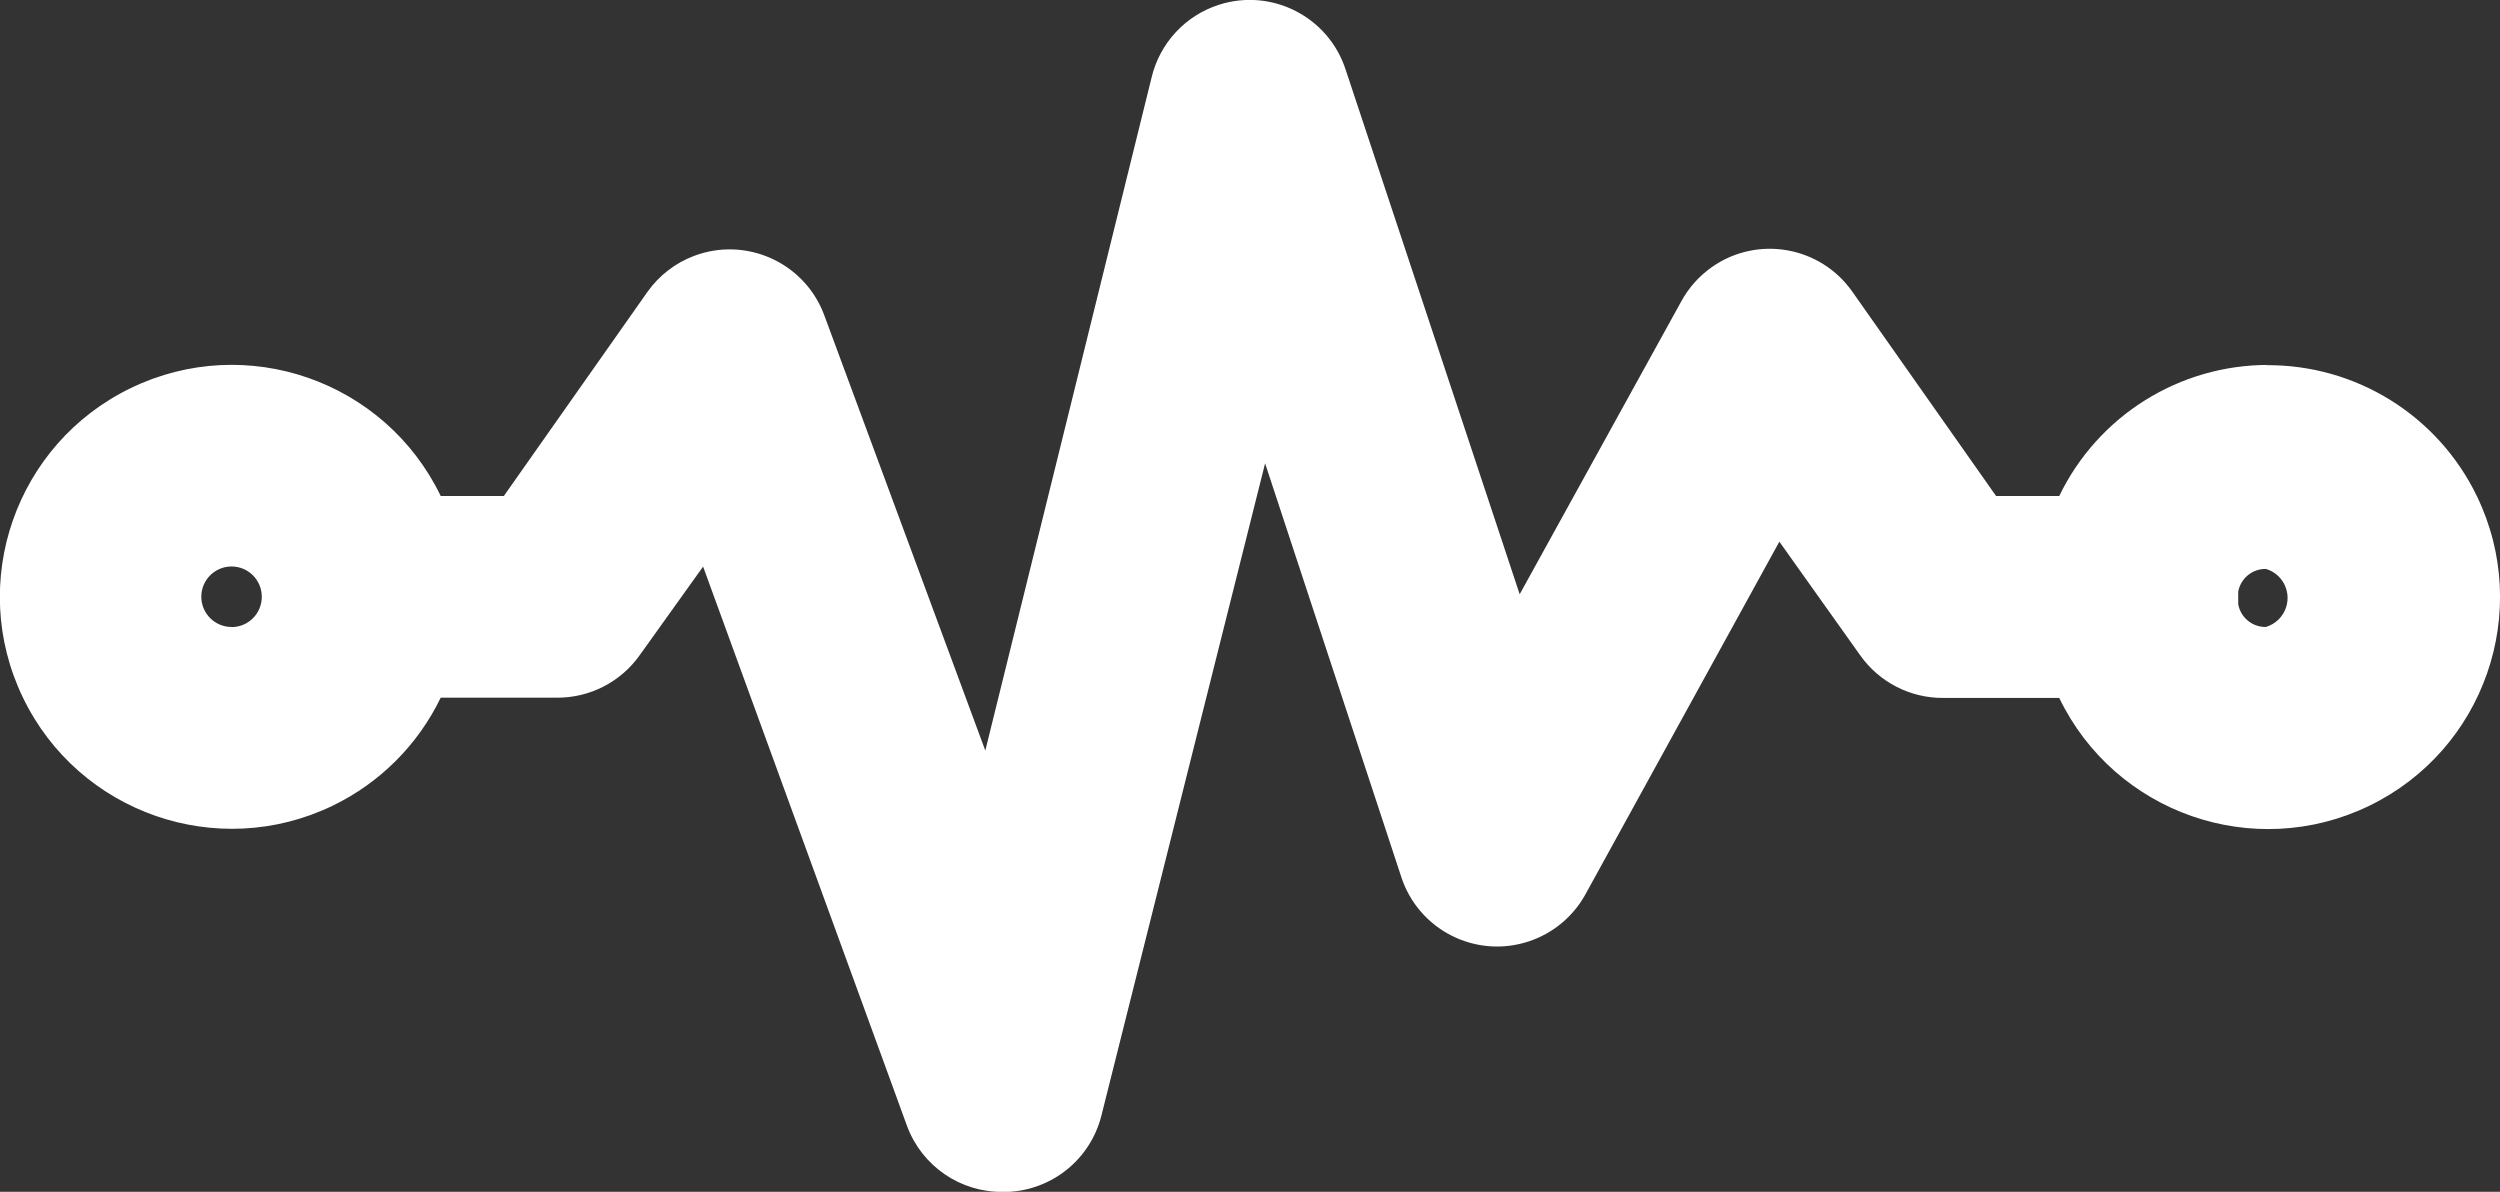 <?xml version="1.0" encoding="utf-8"?>
<!-- Generator: Adobe Illustrator 16.0.0, SVG Export Plug-In . SVG Version: 6.00 Build 0)  -->
<!DOCTYPE svg PUBLIC "-//W3C//DTD SVG 1.1//EN" "http://www.w3.org/Graphics/SVG/1.1/DTD/svg11.dtd">
<svg version="1.1" id="Layer_1" xmlns="http://www.w3.org/2000/svg" xmlns:xlink="http://www.w3.org/1999/xlink" x="0px" y="0px"
	 width="79.186px" height="37.75px" viewBox="0 0 79.186 37.75" enable-background="new 0 0 79.186 37.75" xml:space="preserve">
<rect x="0" y="0" width="79.186" height="37.75" fill="#333333" stroke="none"/>
<g id="noun-pulse-1480533" transform="translate(-0.415 -26.324)">
	<g id="Group" transform="translate(0.415 26.324)">
		<path id="Compound_Path" fill="#FFFFFF" d="M71.852,11.559c-2.823-0.004-5.399,1.609-6.627,4.152h-2l-4.551-6.468
			c-1.012-1.445-3.003-1.797-4.448-0.786c-0.409,0.287-0.745,0.665-0.981,1.104l-5.11,9.262l-5.51-16.609
			c-0.541-1.679-2.34-2.603-4.019-2.062c-1.064,0.342-1.871,1.215-2.13,2.302l-5.267,21.32l-5.11-13.813
			c-0.625-1.649-2.47-2.479-4.119-1.854c-0.592,0.224-1.103,0.619-1.47,1.135l-4.551,6.468h-2c-1.765-3.653-6.156-5.185-9.81-3.421
			c-3.653,1.764-5.186,6.156-3.421,9.81c1.764,3.652,6.155,5.185,9.809,3.421c1.494-0.722,2.7-1.927,3.422-3.421h3.676
			c1.048,0.007,2.032-0.5,2.635-1.357l2-2.795l6.464,17.729c0.473,1.264,1.687,2.094,3.034,2.076h0.16
			c1.406-0.063,2.605-1.037,2.954-2.4l5.189-20.676l4.313,13.1c0.547,1.678,2.351,2.594,4.027,2.046
			c0.767-0.25,1.41-0.781,1.802-1.486l6.147-11.179l2.556,3.593c0.603,0.856,1.587,1.364,2.635,1.356h3.673
			c1.765,3.654,6.156,5.186,9.81,3.422c3.653-1.765,5.185-6.156,3.421-9.81c-1.236-2.56-3.839-4.177-6.683-4.151L71.852,11.559z
			 M7.334,19.859c-0.529,0-0.958-0.43-0.958-0.958s0.429-0.958,0.958-0.958s0.958,0.429,0.958,0.958
			c0.002,0.529-0.425,0.96-0.954,0.962c-0.001,0-0.003,0-0.004,0V19.859z M71.772,19.859c-0.429,0.007-0.8-0.297-0.878-0.719v-0.4
			c0.078-0.422,0.449-0.727,0.878-0.719c0.508,0.15,0.797,0.684,0.646,1.191c-0.092,0.311-0.335,0.554-0.646,0.646V19.859z"/>
	</g>
</g>
</svg>

